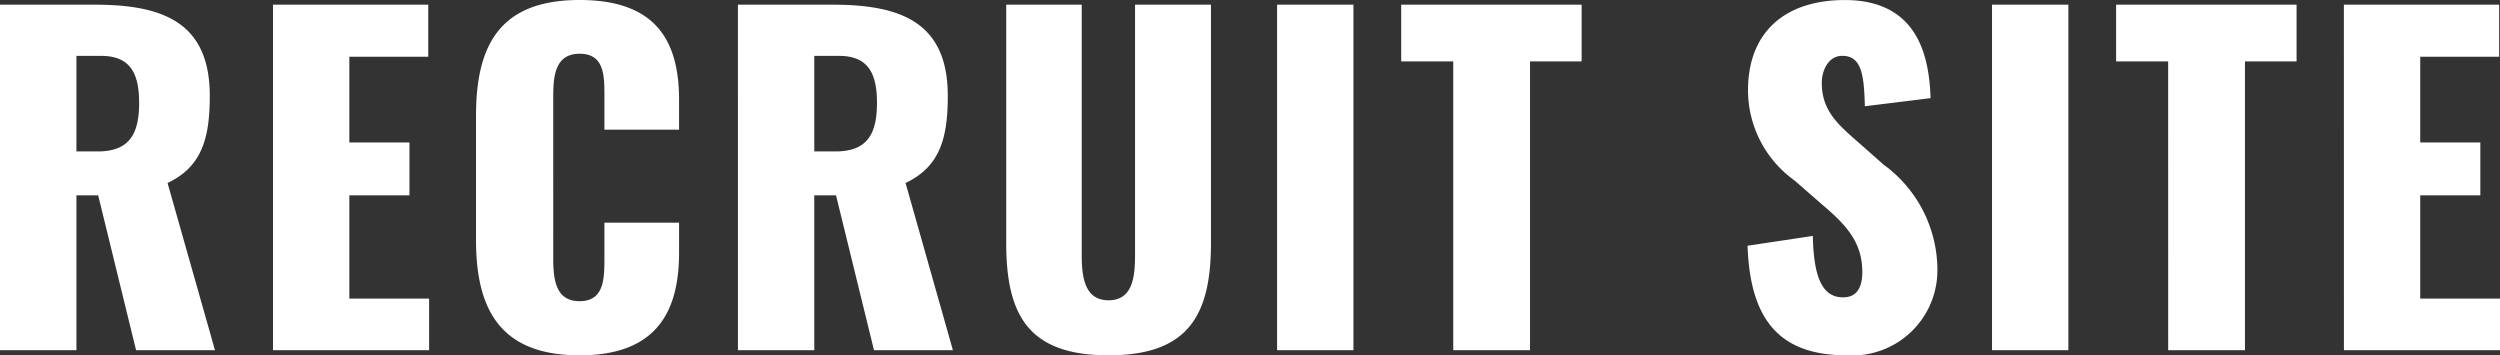 <svg xmlns="http://www.w3.org/2000/svg" width="128.942" height="18.326" viewBox="0 0 128.942 18.326"><rect x="0" y="0" width="128.942" height="18.326" fill="#333333" stroke="none"/><path d="M-64.042,0H-60.1V-7.986h1.122L-57.024,0h4.07L-55.4-8.624c1.76-.836,2.178-2.288,2.178-4.488,0-3.74-2.332-4.708-5.918-4.708h-4.906ZM-60.1-10.252V-15.18h1.276c1.5,0,1.958.9,1.958,2.42,0,1.584-.484,2.508-2.134,2.508ZM-49.962,0h8.052V-2.662h-4.114V-7.986h3.1v-2.728h-3.1v-4.422h4.07V-17.82h-8.008Zm15.818.264c3.982,0,5.126-2.266,5.126-5.3v-1.54h-3.85v1.87c0,1.078-.044,2.178-1.276,2.178-1.166,0-1.364-.968-1.364-2.178V-13.09c0-1.078.11-2.2,1.364-2.2s1.276,1.1,1.276,2.134v1.782h3.85v-1.54c0-3.036-1.188-5.148-5.126-5.148-4.07,0-5.346,2.266-5.346,5.962v6.424C-39.49-2.068-38.214.264-34.144.264ZM-25.982,0h3.938V-7.986h1.122L-18.964,0h4.07l-2.442-8.624c1.76-.836,2.178-2.288,2.178-4.488,0-3.74-2.332-4.708-5.918-4.708h-4.906Zm3.938-10.252V-15.18h1.276c1.5,0,1.958.9,1.958,2.42,0,1.584-.484,2.508-2.134,2.508ZM-6.864.264c4.092,0,5.28-2.046,5.28-5.786v-12.3H-5.5V-4.928c0,1.122-.11,2.354-1.364,2.354S-8.25-3.806-8.25-4.928V-17.82h-3.894v12.3C-12.144-1.782-10.978.264-6.864.264ZM1.826,0H5.764V-17.82H1.826Zm9.086,0h3.96V-14.894h2.662V-17.82H8.228v2.926h2.684ZM31.218.264a4.392,4.392,0,0,0,4.664-4.488A6.73,6.73,0,0,0,33.11-9.57l-1.474-1.3c-1.034-.9-1.716-1.606-1.716-2.926,0-.616.33-1.386,1.056-1.386,1.012,0,1.122,1.012,1.166,2.6L35.53-13c-.066-2.09-.616-5.06-4.422-5.06-3.08,0-4.994,1.65-4.994,4.664a5.735,5.735,0,0,0,2.4,4.642l1.54,1.342C31.262-6.38,32.01-5.5,32.01-4.026c0,.616-.176,1.3-.99,1.3-.99,0-1.518-.858-1.562-3.168l-3.366.506C26.224-1.43,27.852.264,31.218.264ZM38.7,0h3.938V-17.82H38.7Zm9.086,0h3.96V-14.894h2.662V-17.82H45.1v2.926h2.684Zm9.064,0H64.9V-2.662H60.786V-7.986h3.1v-2.728h-3.1v-4.422h4.07V-17.82H56.848Z" transform="translate(64.042 18.062)" fill="#fff"/></svg>
